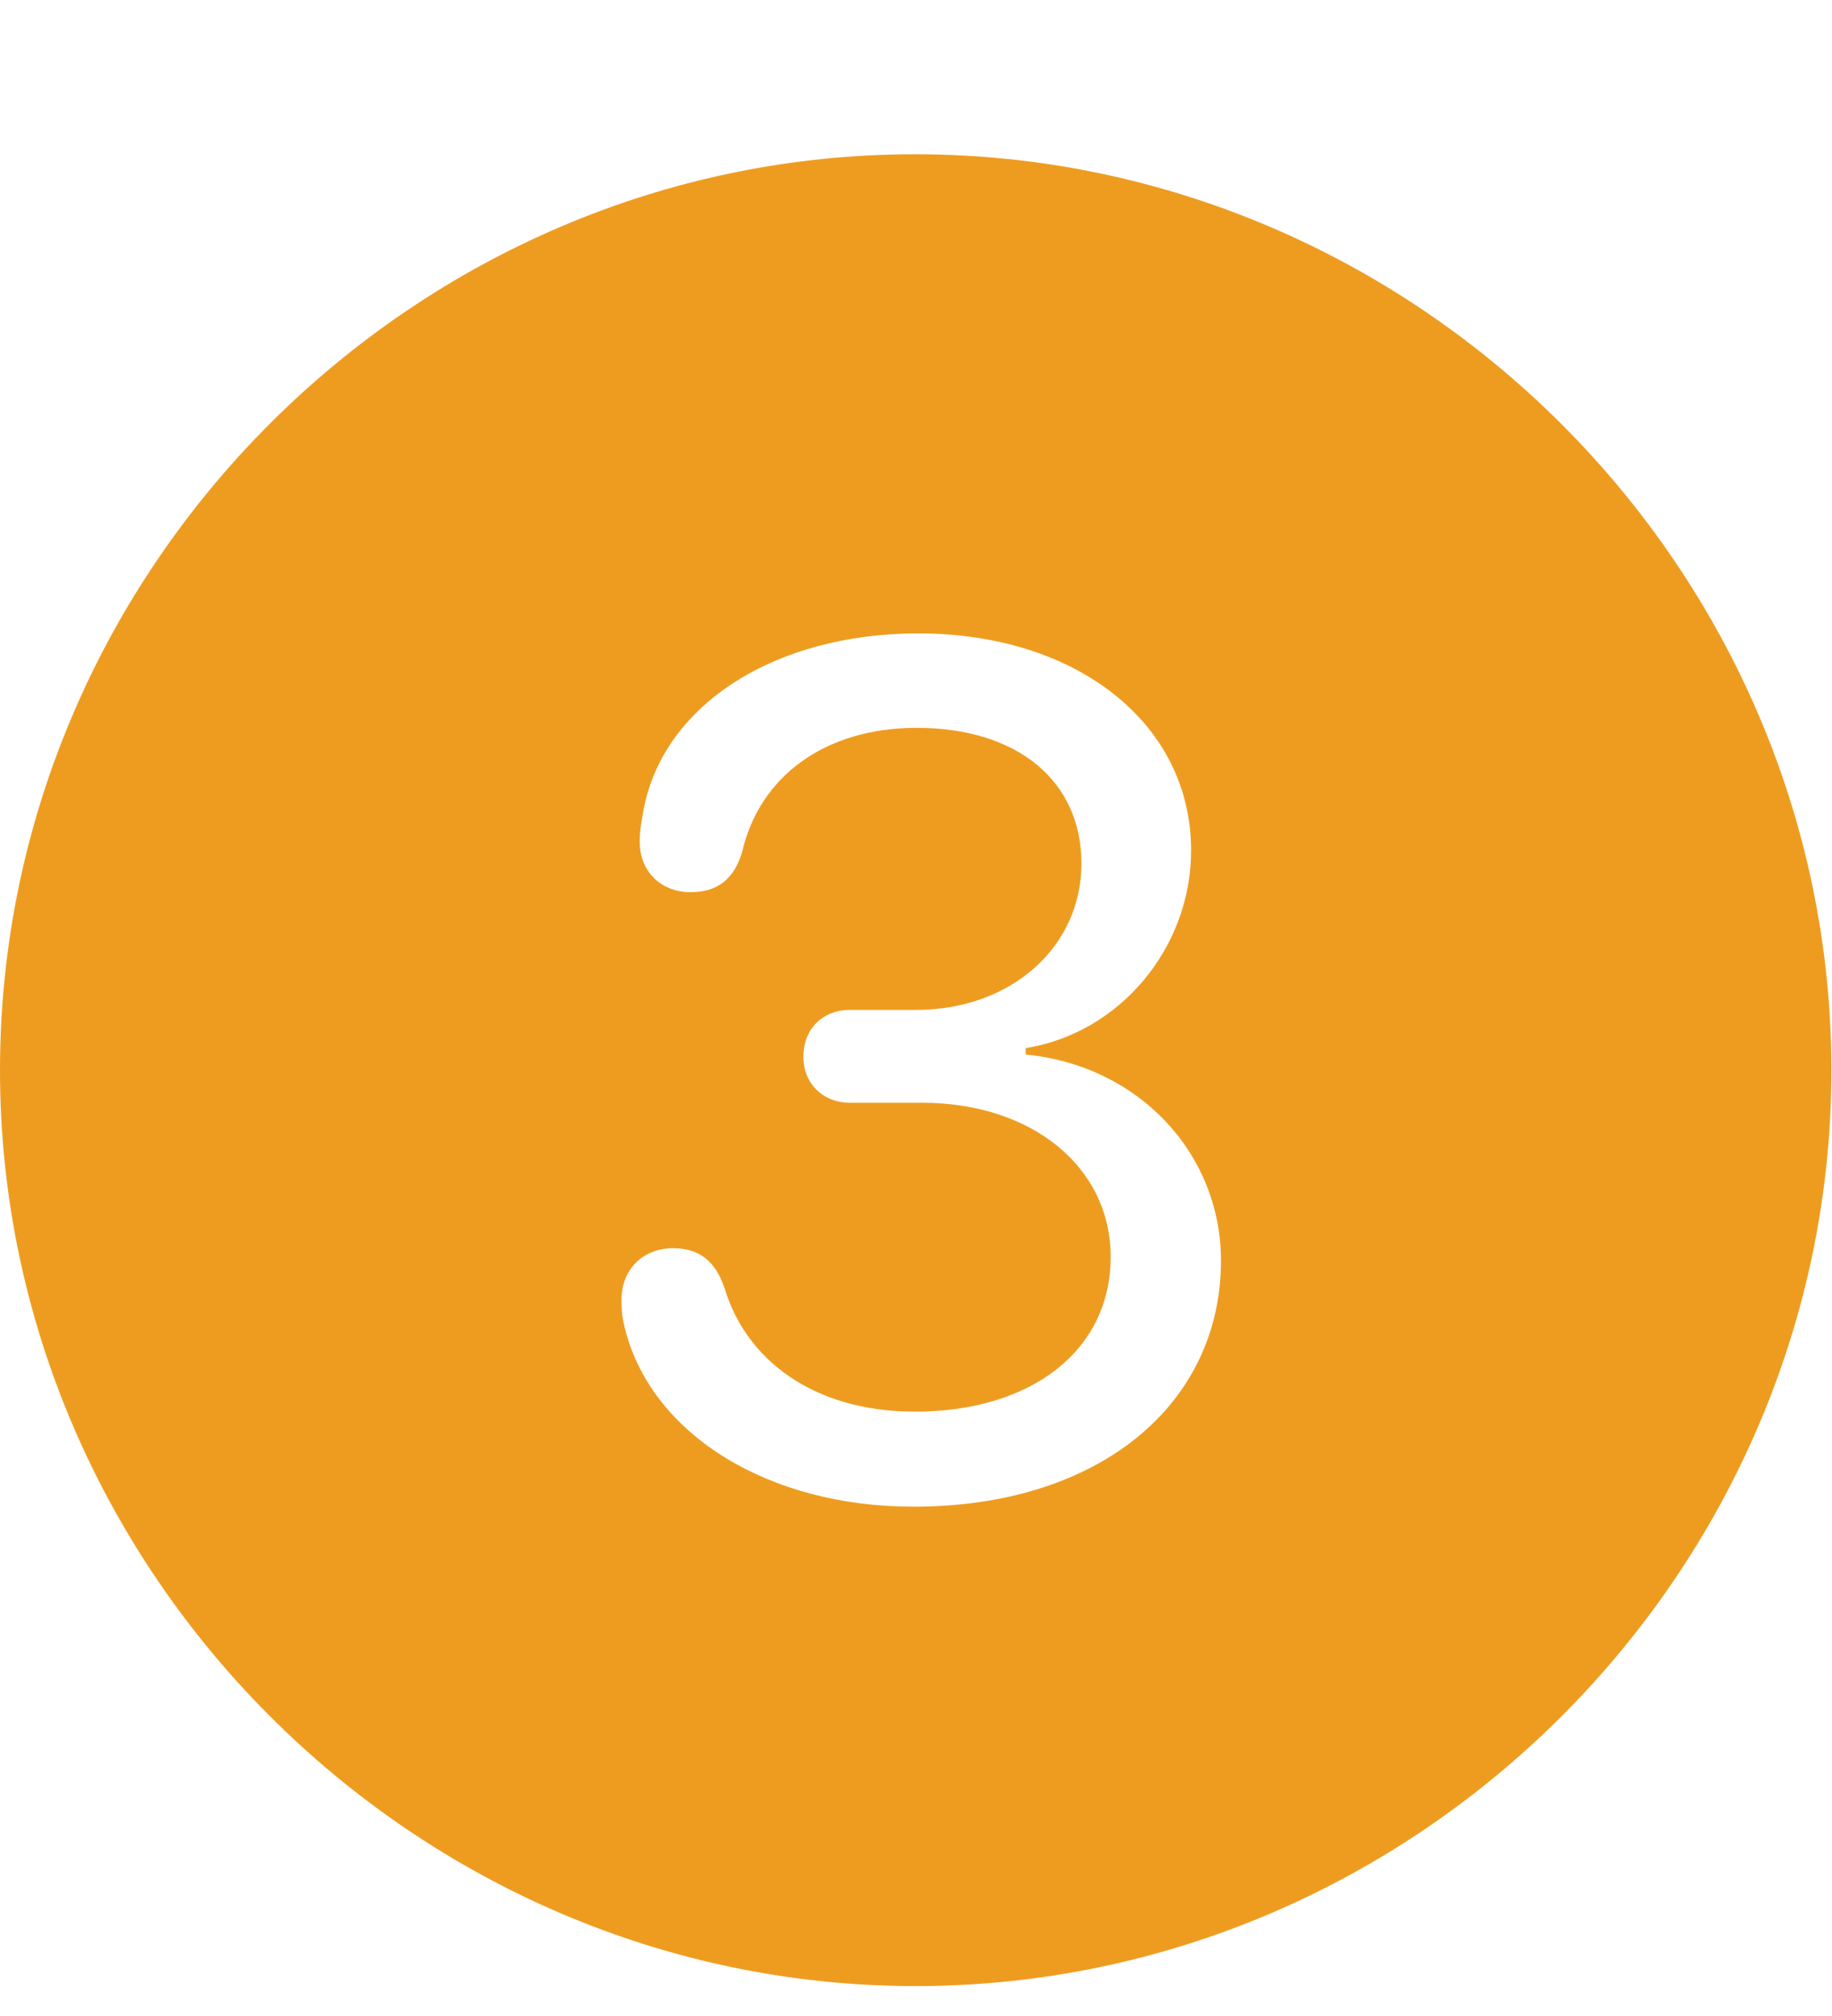 <svg width="30" height="33" viewBox="0 0 30 33" fill="none" xmlns="http://www.w3.org/2000/svg">
<g clip-path="url(#clip0_2058_393)">
<path d="M14.992 32.51C23.213 32.51 29.99 25.724 29.99 17.518C29.99 9.302 23.203 2.525 14.982 2.525C6.776 2.525 0 9.302 0 17.518C0 25.724 6.787 32.51 14.992 32.51ZM14.957 24.663C12.603 24.663 10.706 23.503 10.247 21.798C10.192 21.597 10.177 21.467 10.177 21.276C10.177 20.777 10.533 20.432 11.022 20.432C11.448 20.432 11.712 20.64 11.865 21.085C12.211 22.244 13.305 23.107 14.984 23.107C16.893 23.107 18.188 22.103 18.188 20.574C18.188 19.105 16.899 18.051 15.1 18.051H13.918C13.476 18.051 13.156 17.735 13.156 17.299C13.156 16.837 13.476 16.531 13.918 16.531H15.001C16.555 16.531 17.709 15.503 17.709 14.135C17.709 12.783 16.661 11.914 15.01 11.914C13.505 11.914 12.438 12.715 12.154 13.94C12.026 14.381 11.757 14.604 11.31 14.604C10.827 14.604 10.476 14.268 10.476 13.781C10.476 13.584 10.506 13.438 10.542 13.237C10.881 11.511 12.72 10.368 15.036 10.368C17.644 10.368 19.505 11.852 19.505 13.921C19.505 15.512 18.342 16.909 16.796 17.157V17.262C18.634 17.437 19.994 18.873 19.994 20.636C19.994 22.98 18.011 24.663 14.957 24.663Z" fill="#EE9C20"/>
</g>
<defs>
<clipPath id="clip0_2058_393">
<rect width="29.99" height="32" fill="white" transform="translate(0 0.525)"/>
</clipPath>
</defs>
</svg>

